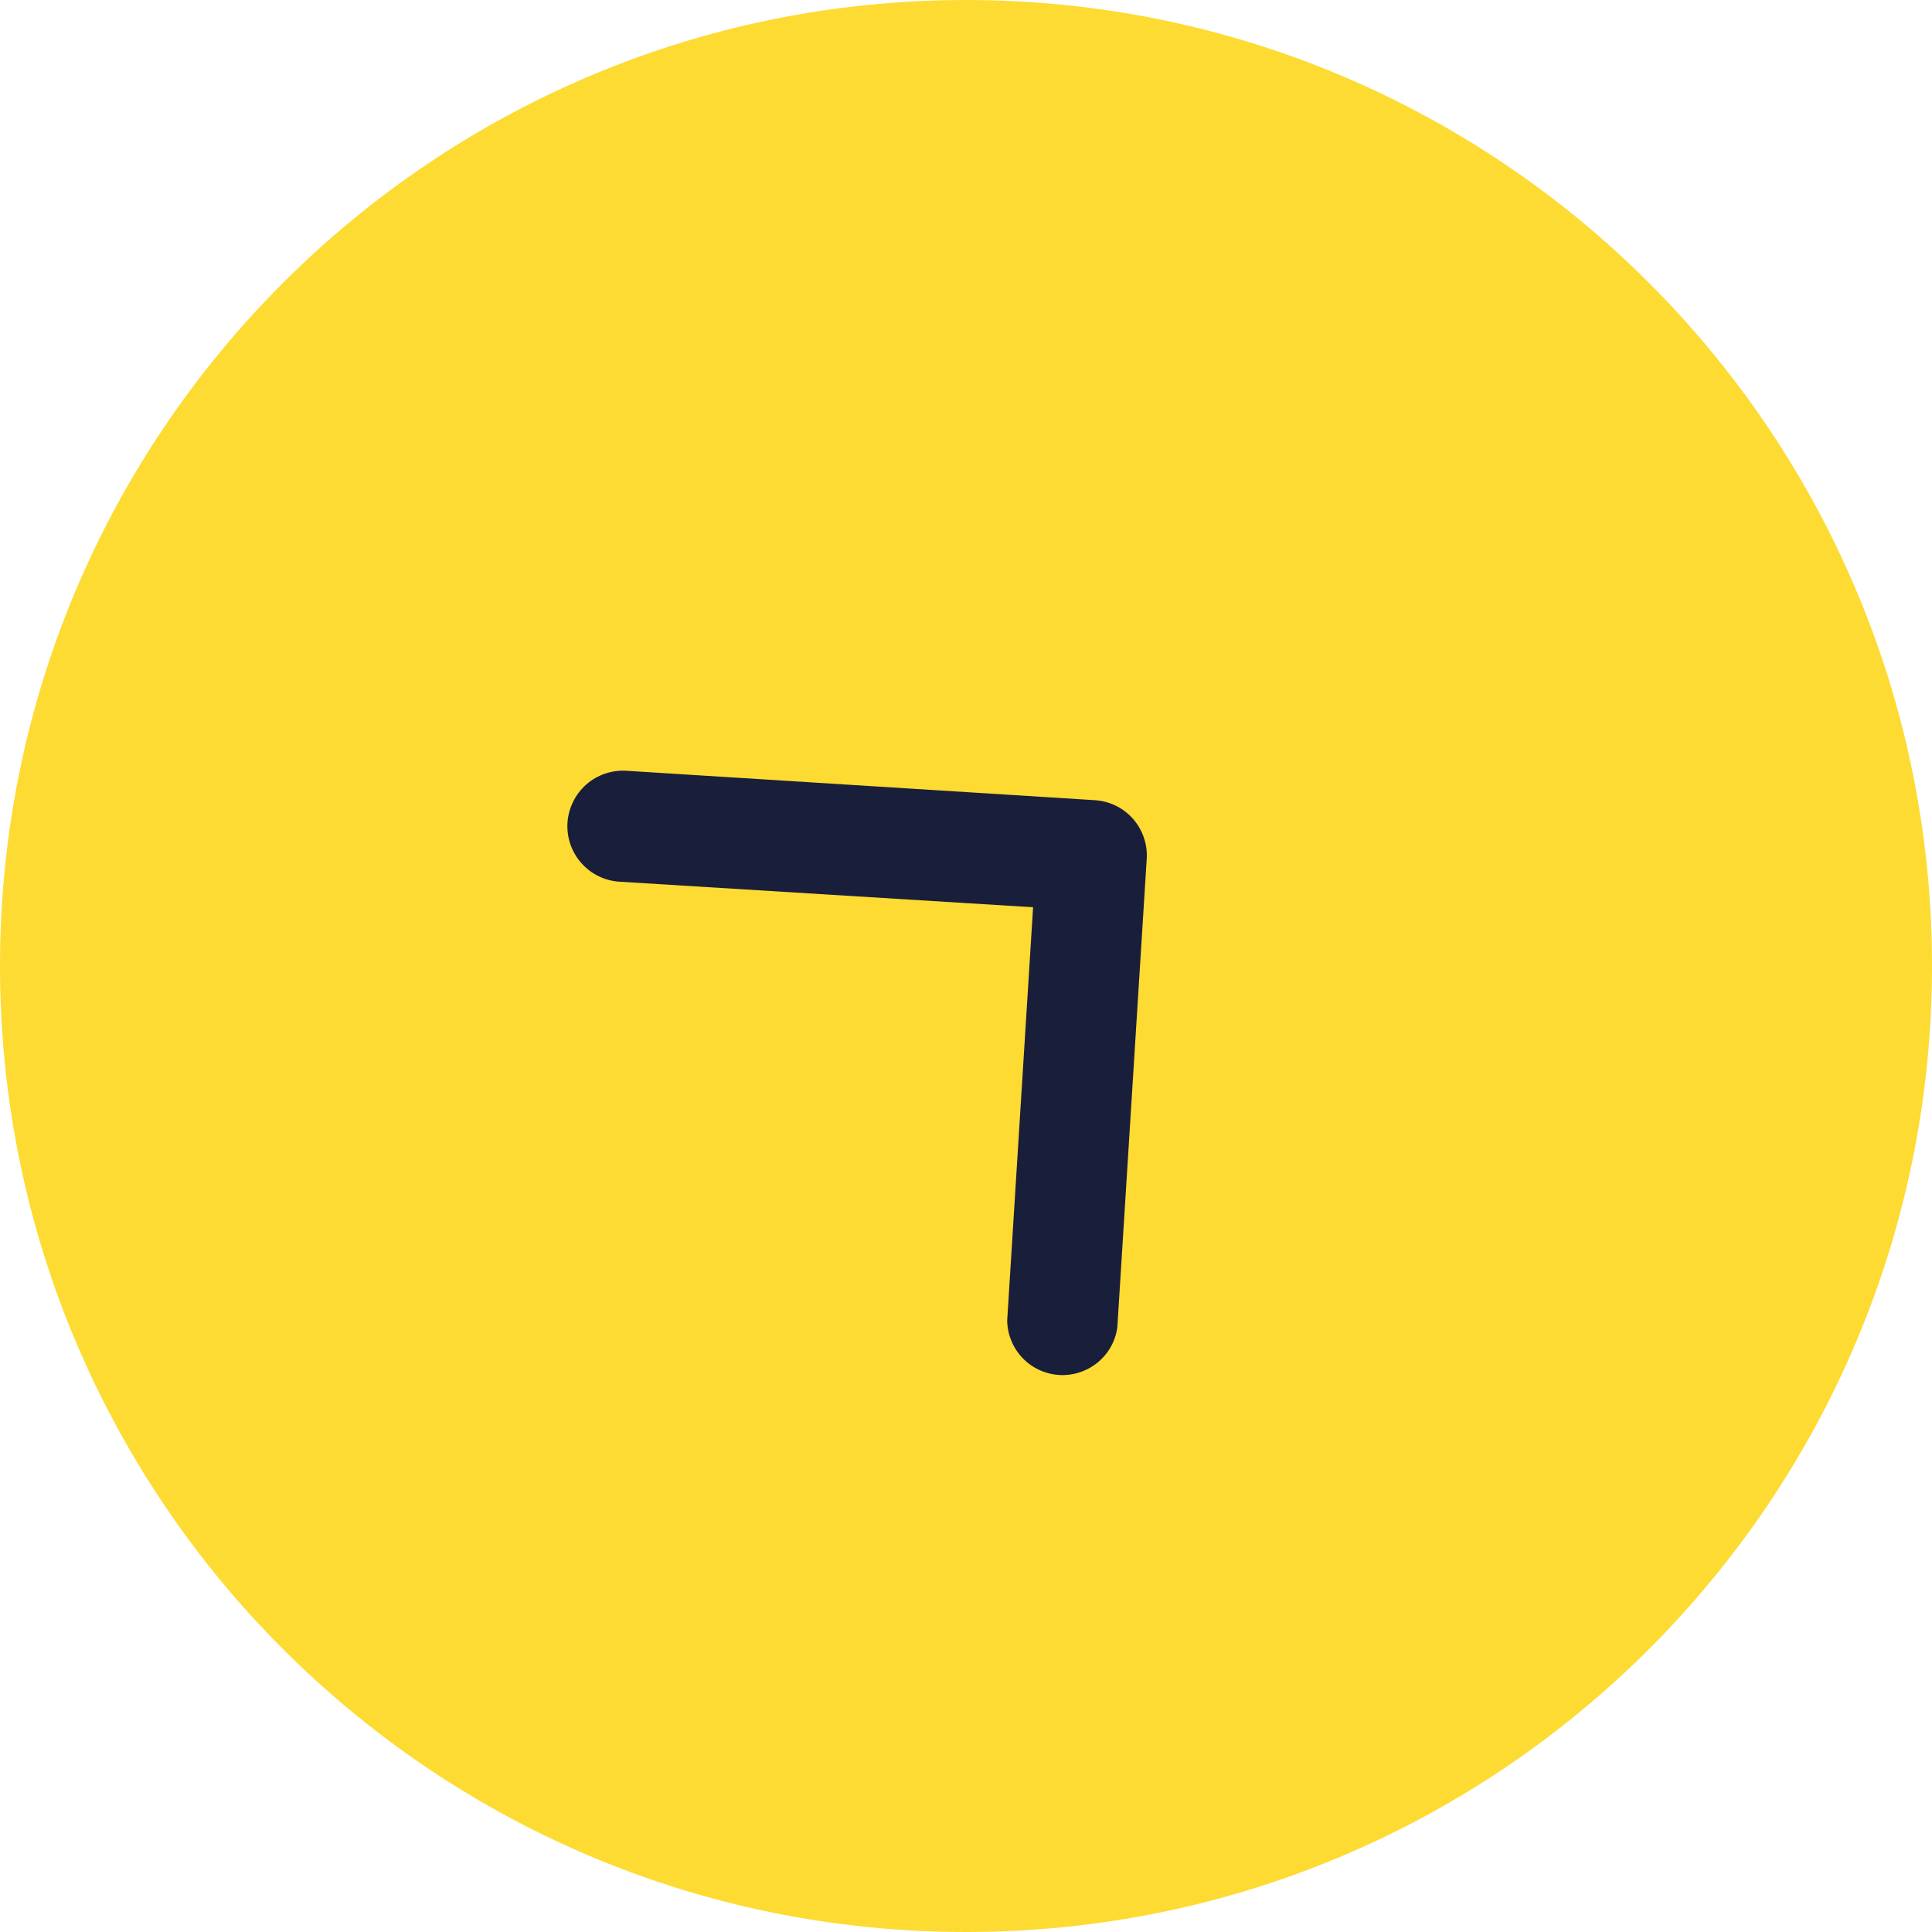 <svg width="22" height="22" viewBox="0 0 22 22" fill="none" xmlns="http://www.w3.org/2000/svg">
<g clip-path="url(#clip0_51_1342)">
<path d="M11 22C4.925 22 -1.49276e-06 17.075 -9.6165e-07 11C-4.30545e-07 4.925 4.925 8.05994e-06 11 8.59104e-06C17.075 9.12215e-06 22 4.925 22 11C22 17.075 17.075 22 11 22Z" fill="#FDDB32"/>
<path d="M12.904 9.327C12.849 9.264 12.783 9.213 12.709 9.176C12.634 9.139 12.553 9.118 12.47 9.112L7.134 8.777C6.966 8.767 6.801 8.823 6.675 8.934C6.55 9.045 6.473 9.202 6.462 9.369C6.452 9.537 6.508 9.701 6.619 9.827C6.73 9.953 6.887 10.03 7.054 10.04L11.764 10.331L11.469 15.037C11.471 15.195 11.534 15.348 11.643 15.463C11.752 15.577 11.901 15.647 12.06 15.657C12.218 15.667 12.374 15.616 12.498 15.516C12.621 15.416 12.701 15.273 12.723 15.116L13.058 9.779C13.068 9.614 13.012 9.451 12.904 9.327Z" fill="#191E3B"/>
</g>
<defs>
<clipPath id="clip0_51_1342">
<rect width="22" height="22" fill="white" transform="translate(22 22) rotate(-180)"/>
</clipPath>
</defs>
</svg>
